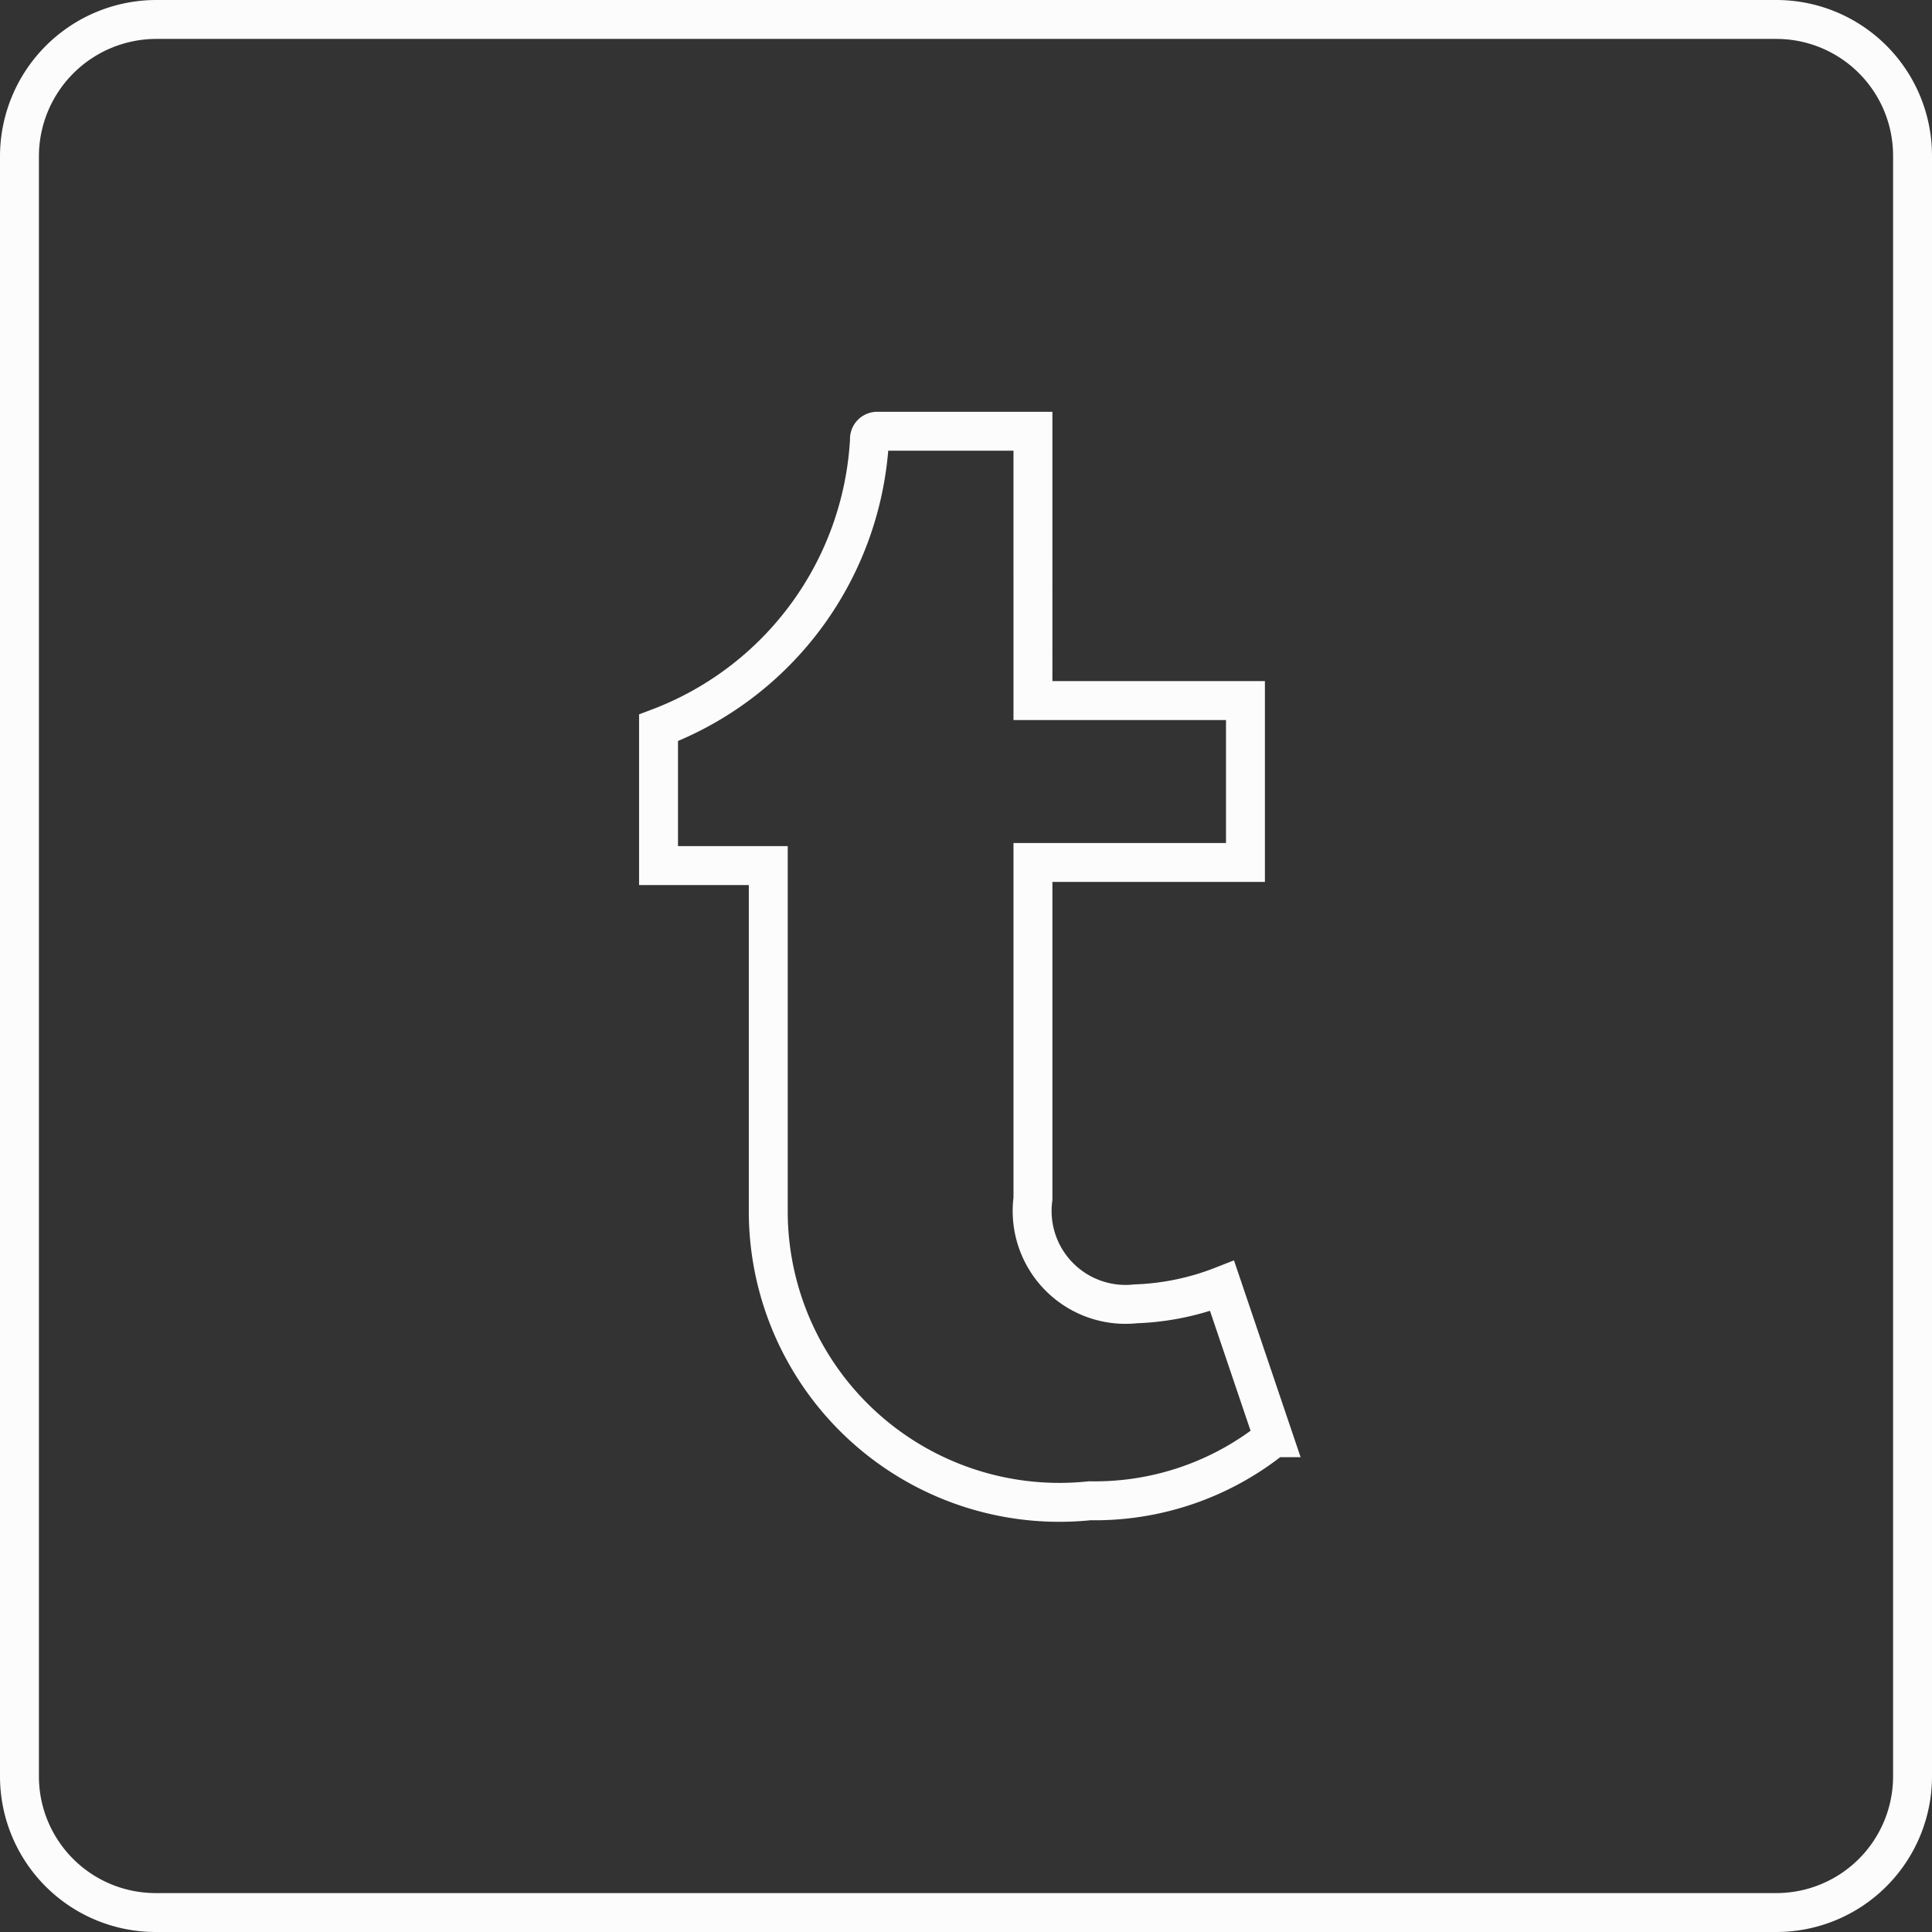 <svg xmlns="http://www.w3.org/2000/svg" viewBox="0 0 24.82 24.82"><rect x="0" y="0" width="24.82" height="24.82" fill="#333333" stroke="none"/><defs><style>.cls-1{fill:none;stroke:#fcfcfd;stroke-miterlimit:10;stroke-width:0.5px;}</style></defs><g id="Layer_2" data-name="Layer 2"><g id="Layer_1-2" data-name="Layer 1"><path class="cls-1" d="M22.82.25H2A1.76,1.76,0,0,0,.25,2V22.82A1.75,1.75,0,0,0,2,24.57H22.82a1.75,1.75,0,0,0,1.75-1.75V2A1.75,1.75,0,0,0,22.82.25ZM14,19.28a3.74,3.74,0,0,1-4.13-3.67V11.12H8.46V9.35a4.2,4.2,0,0,0,2.71-3.7.1.1,0,0,1,.1-.11h2V9H16v2.08H13.27V15.4a1.2,1.2,0,0,0,1.32,1.35,3.36,3.36,0,0,0,1.11-.23l.66,1.95A3.65,3.65,0,0,1,14,19.28Z"/></g></g></svg>